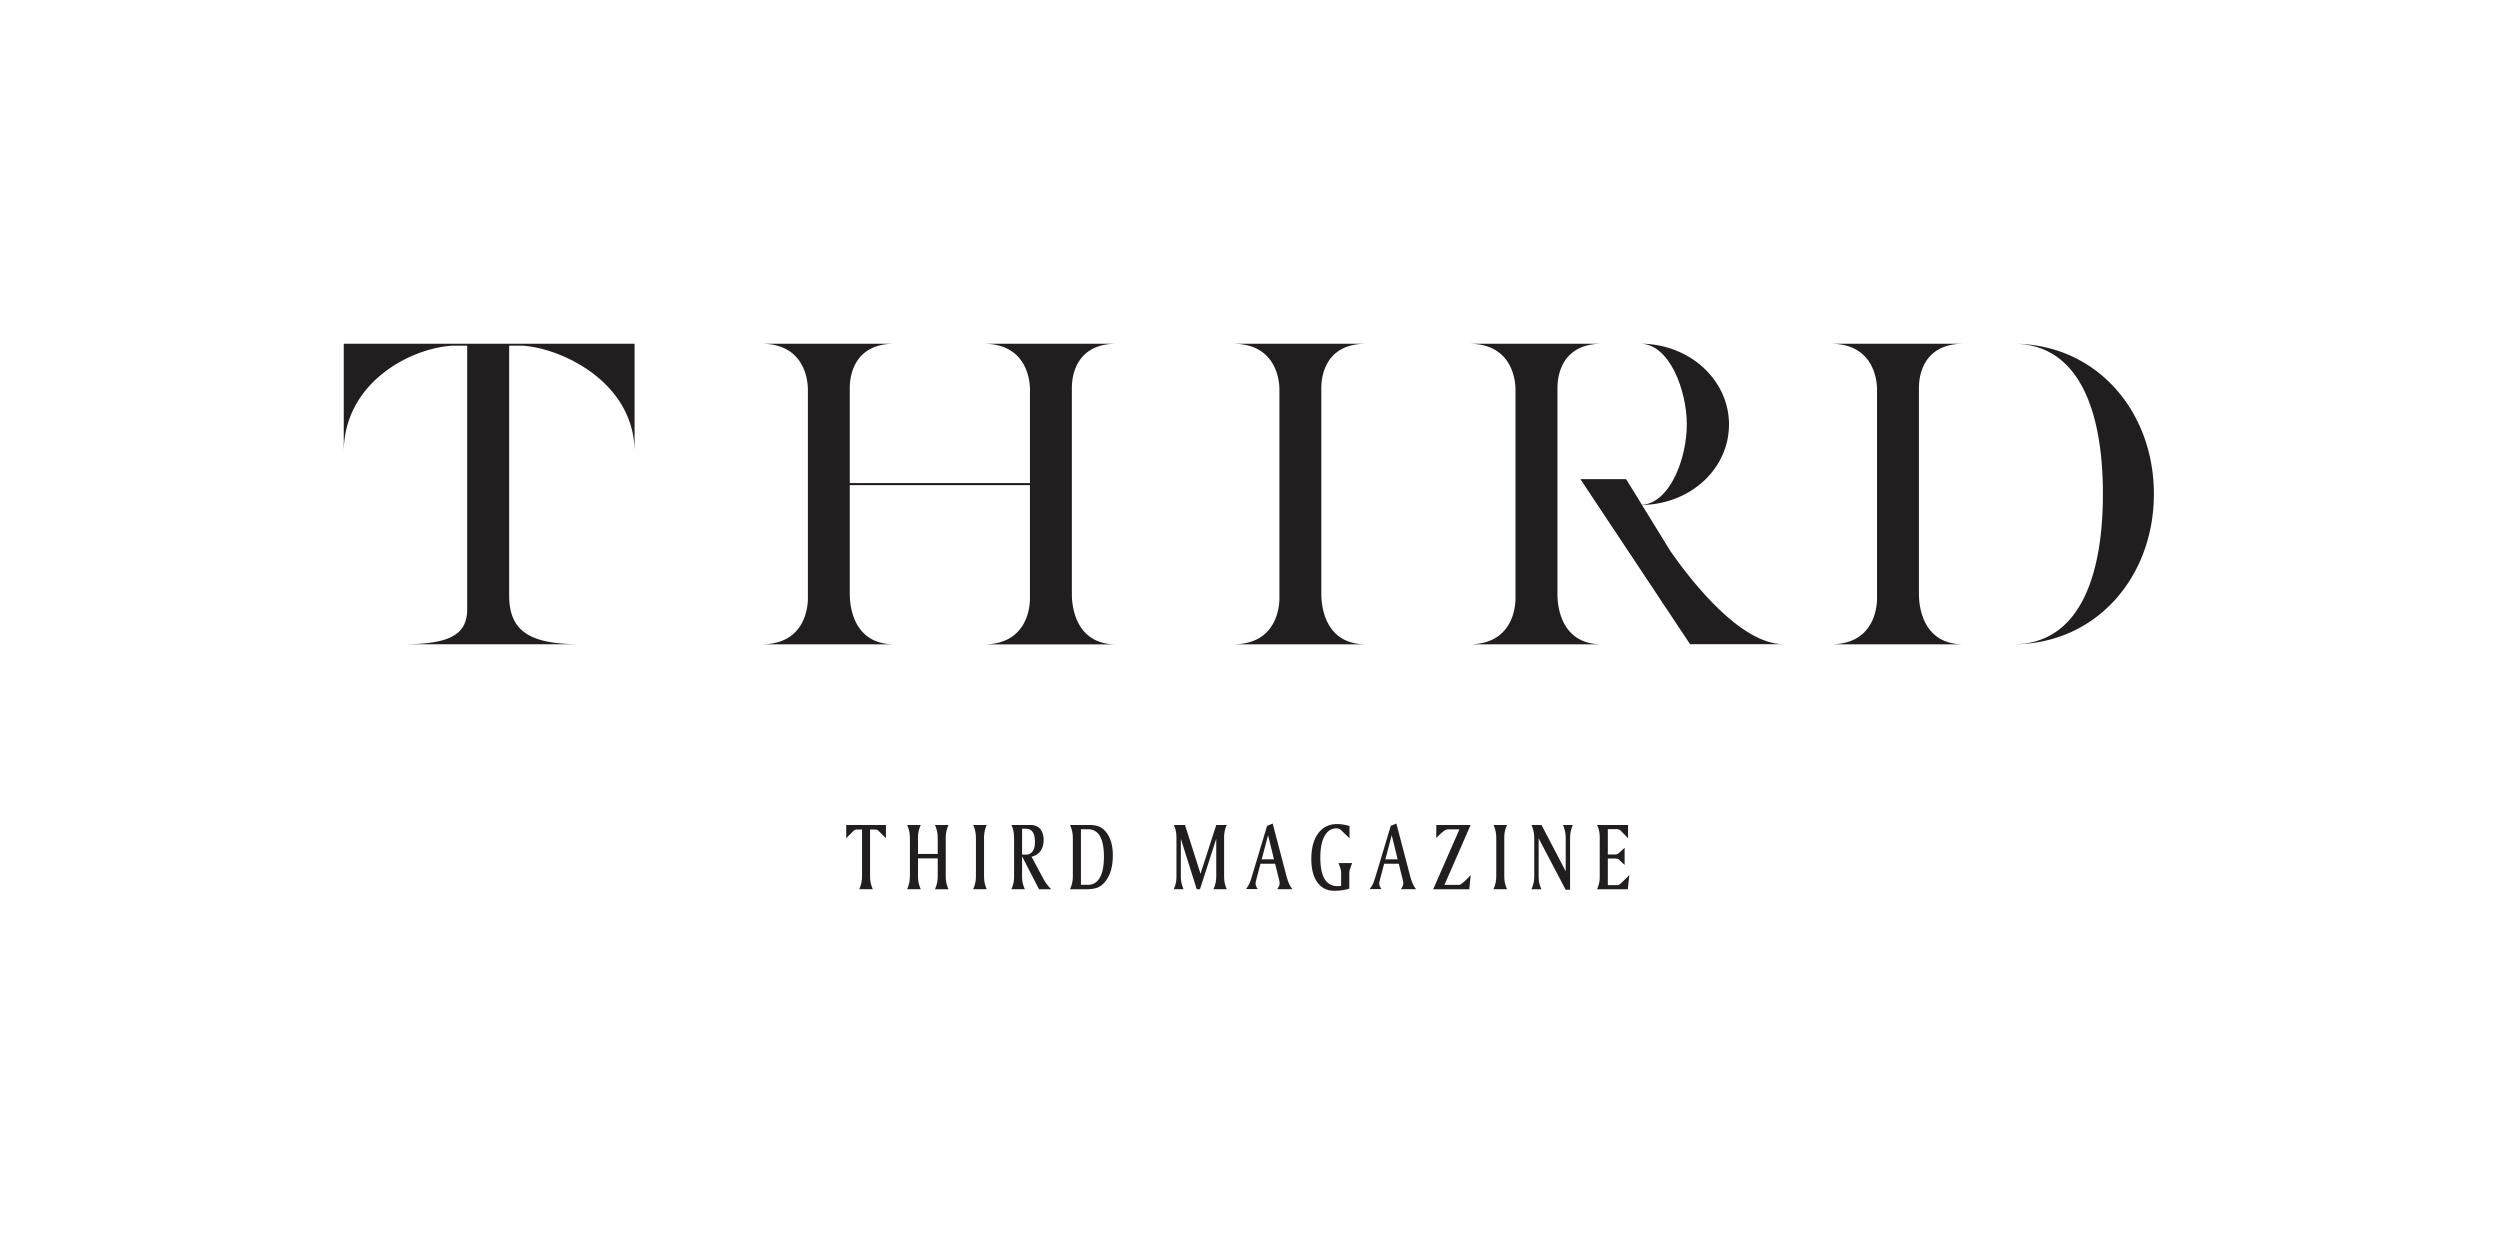<svg width="160" height="80" viewBox="0 0 160 80" fill="none" xmlns="http://www.w3.org/2000/svg"><path fill="#fff" d="M0 0h160v80H0z"/><g clip-path="url(#clip0_3926_16652)" fill="#221E1F"><path d="M87.41 22h-8.495c2.856 0 2.953 2.508 2.967 2.837V38.4c-.019.33-.11 2.837-2.967 2.837h8.496c-2.842 0-2.842-2.876-2.847-3.205V24.837c0-.33.005-2.837 2.847-2.837zM106.92 35.293l-1.83-2.972c3.142-.063 5.567-2.343 5.567-5.16 0-2.818-2.493-5.166-5.698-5.166 1.898 0 2.997 3.016 2.997 5.165 0 2.15-1.056 5.02-2.871 5.151l-1.012-1.646h-2.928l7.019 10.563h5.988c-2.73 0-5.824-3.921-7.237-5.94l.005.005z"/><path d="M99.678 38.028V24.837c0-.33 0-2.837 2.841-2.837h-8.496c2.857 0 2.949 2.508 2.968 2.837V38.4c-.02.33-.111 2.837-2.968 2.837h8.496c-2.841 0-2.841-2.876-2.841-3.205v-.005zM128.845 22c4.216 0 5.741 4.304 5.741 9.614 0 5.31-1.525 9.62-5.741 9.62 5.31 0 9.004-4.305 9.004-9.62 0-5.315-3.694-9.614-9.004-9.614zM125.659 22h-8.496c2.856 0 2.948 2.508 2.968 2.837V38.4c-.02.33-.112 2.837-2.968 2.837h8.496c-2.842 0-2.842-2.876-2.847-3.205V24.837c0-.33 0-2.837 2.847-2.837zM29.9 22H22v6.942c0-4.454 4.28-6.676 6.99-6.821h.91v16.851c0 1.564-.973 2.261-4.076 2.261h11.333c-3.103 0-4.57-.736-4.57-3.108V22.121h.804c2.478.126 7.222 2.31 7.222 6.82V22H29.9zM71.445 22H62.95c2.856 0 2.948 2.508 2.968 2.837v6.08H54.386v-6.08c0-.33.005-2.837 2.846-2.837h-8.496c2.857 0 2.949 2.508 2.968 2.837V38.4c-.02.33-.111 2.837-2.968 2.837h8.496c-2.841 0-2.841-2.876-2.846-3.205v-6.985h11.53v7.358c-.019.33-.11 2.837-2.967 2.837h8.496c-2.841 0-2.841-2.876-2.846-3.205V24.837c0-.33.004-2.837 2.846-2.837zM54.153 52.798H56.7v.852l-.47-.474a.333.333 0 00-.218-.087h-.329v2.914c0 .208.015.377.044.508.029.13.072.261.135.397h-.871c.063-.14.106-.276.135-.407.03-.13.044-.3.044-.498v-2.914h-.334a.33.33 0 00-.111.024.269.269 0 00-.092.053l-.475.48v-.853l-.005.005zM58.055 52.798h.876a1.925 1.925 0 00-.136.397 2.18 2.18 0 00-.043.47v.987h1.263V53.7c0-.199-.014-.364-.043-.494a2.105 2.105 0 00-.136-.407h.872a1.925 1.925 0 00-.136.397 2.18 2.18 0 00-.044.47v2.381c0 .184.015.344.044.47.029.13.073.261.136.397h-.872c.063-.14.107-.276.136-.407.029-.13.043-.3.043-.498v-1.07h-1.263v1.103c0 .184.014.344.043.47.03.13.073.261.136.397h-.876c.063-.14.106-.276.135-.407.03-.13.044-.3.044-.498v-2.31c0-.198-.015-.362-.044-.493a2.106 2.106 0 00-.135-.407v.005zM62.281 52.798h.872c-.063.13-.107.261-.131.387a2.171 2.171 0 00-.044.475v2.382c0 .193.015.353.044.479.029.126.072.256.13.387h-.87c.062-.14.106-.276.135-.407.029-.13.043-.3.043-.498v-2.31c0-.198-.014-.362-.043-.493a2.1 2.1 0 00-.136-.407v.005zM64.72 52.798h1.143c.17 0 .296.014.378.039a.724.724 0 01.242.126.8.8 0 01.227.329c.058.14.083.295.083.46 0 .29-.068.527-.204.716a.903.903 0 01-.57.358l.71 1.332c.083.15.165.29.257.416s.19.237.296.339h-.785l-1.084-2.106v1.234c0 .194.014.354.044.48.029.126.072.256.135.387h-.867c.064-.136.107-.266.136-.397.03-.126.039-.276.039-.445v-2.372c0-.209-.015-.378-.039-.509a1.928 1.928 0 00-.136-.397l-.004.01zm.693.242v1.656h.237a.503.503 0 00.436-.209c.102-.14.15-.343.15-.614 0-.271-.049-.484-.145-.625-.097-.135-.242-.208-.44-.208h-.238zM68.487 52.798h1.186c.262 0 .47.029.625.087.155.058.3.155.426.29.16.17.28.388.368.654.087.266.13.562.13.886 0 .353-.038.668-.11.94a2.1 2.1 0 01-.335.71c-.145.2-.31.34-.494.422-.184.082-.45.126-.794.126h-1.007c.063-.14.107-.276.136-.402.029-.13.044-.286.044-.47v-2.338c0-.198-.015-.363-.044-.494a2.107 2.107 0 00-.136-.406l.005-.005zm.693.28v3.55h.45c.334 0 .586-.156.76-.46.174-.306.261-.756.261-1.346 0-.591-.087-1.017-.256-1.312a.831.831 0 00-.765-.436h-.45v.005zM75.114 52.798h.726l.993 3.122 1.007-3.122h.677a1.85 1.85 0 00-.135.387 2.2 2.2 0 00-.039.475v2.381c0 .194.015.354.039.48.029.126.072.256.135.387h-.856c.063-.136.106-.266.135-.397.03-.13.044-.3.044-.508v-2.32l-1.041 3.225h-.208l-1.017-3.224v2.357c0 .194.015.354.044.48.029.126.072.256.13.387h-.629c.063-.136.107-.266.136-.397.029-.13.038-.3.038-.508v-2.31c0-.208-.014-.377-.038-.508a1.927 1.927 0 00-.136-.397l-.005.01zM81.456 52.72l.886 3.375c.048.179.102.334.16.464.058.131.13.247.213.349h-.969c.054-.087.092-.16.117-.218a.387.387 0 00.033-.15c0-.024 0-.058-.01-.106-.009-.044-.019-.107-.038-.184l-.242-.973h-.934l-.262.992v.02a.944.944 0 00-.053.256c0 .048.01.106.034.164a.959.959 0 00.106.19h-.75c.073-.098.14-.2.198-.32.059-.121.126-.31.199-.567l.949-3.156.363-.15v.015zm-.3.732l-.407 1.544h.784l-.377-1.544zM86.37 52.866v.784l-.528-.508a.454.454 0 00-.14-.097.486.486 0 00-.175-.03c-.32 0-.571.166-.755.495-.184.329-.271.784-.271 1.365 0 .62.092 1.08.276 1.384.184.3.46.455.832.455.034 0 .063 0 .102-.004a.62.62 0 00.121-.02v-.745c0-.083 0-.15-.01-.204-.01-.053-.014-.101-.029-.14l-.126-.363h.867l-.121.349c-.02.053-.039.106-.043.16a.92.92 0 00-.015.169v.958a3.277 3.277 0 01-.959.136c-.464 0-.827-.18-1.084-.538-.257-.358-.387-.857-.387-1.5 0-.693.145-1.24.44-1.637.29-.397.697-.595 1.206-.595.13 0 .261.01.397.034.13.02.27.053.406.097l-.004-.005zM89.371 52.72l.886 3.375c.048.179.102.334.16.464.058.131.13.247.213.349h-.969c.054-.087.092-.16.117-.218a.387.387 0 00.033-.15c0-.024 0-.058-.01-.106-.009-.044-.019-.107-.038-.184l-.242-.973h-.934l-.262.992v.02a.942.942 0 00-.053.256c0 .048.01.106.034.164a.953.953 0 00.106.19h-.75c.073-.098.14-.2.199-.32.058-.121.12-.31.198-.567l.949-3.156.363-.15v.015zm-.3.732l-.407 1.544h.784l-.377-1.544zM91.922 52.798h2.198l-1.675 3.834h.915c.106 0 .28-.126.523-.377l.242-.247-.092.905h-2.31l1.68-3.834h-.75c-.136 0-.363.17-.678.503l-.053.053v-.842.005zM95.582 52.798h.871a1.85 1.85 0 00-.135.387c-.03.126-.044.286-.044.475v2.382c0 .193.015.353.044.479.029.126.073.256.135.387h-.871c.063-.14.107-.276.136-.407.029-.13.043-.3.043-.498v-2.31c0-.198-.014-.362-.043-.493a2.107 2.107 0 00-.136-.407v.005zM98.013 52.798h.643l1.55 2.963v-2.063c0-.198-.015-.363-.044-.493a2.168 2.168 0 00-.135-.407h.639a1.921 1.921 0 00-.136.397 2.4 2.4 0 00-.044.503v3.244h-.285l-1.728-3.292v2.358c0 .208.014.377.043.508.03.13.073.261.136.397h-.64c.064-.14.107-.276.136-.407.03-.13.044-.3.044-.498v-2.31c0-.198-.015-.363-.044-.493a2.107 2.107 0 00-.135-.407zM102.209 52.798h1.985v.847l-.465-.48a.352.352 0 00-.121-.077.617.617 0 00-.189-.024h-.518v1.622h.475a.32.32 0 00.145-.034.514.514 0 00.14-.102l.315-.295v1.099l-.339-.315a.381.381 0 00-.116-.072.606.606 0 00-.189-.02h-.431v1.7h.591c.048 0 .092-.01.131-.03a.728.728 0 00.14-.106l.513-.504-.097.906h-1.97c.063-.14.106-.271.136-.402a2.04 2.04 0 00.038-.445v-2.411a2.59 2.59 0 00-.038-.475 1.77 1.77 0 00-.136-.382z"/></g><defs><clipPath id="clip0_3926_16652"><path fill="#fff" transform="translate(22 22)" d="M0 0h115.849v35H0z"/></clipPath></defs></svg>